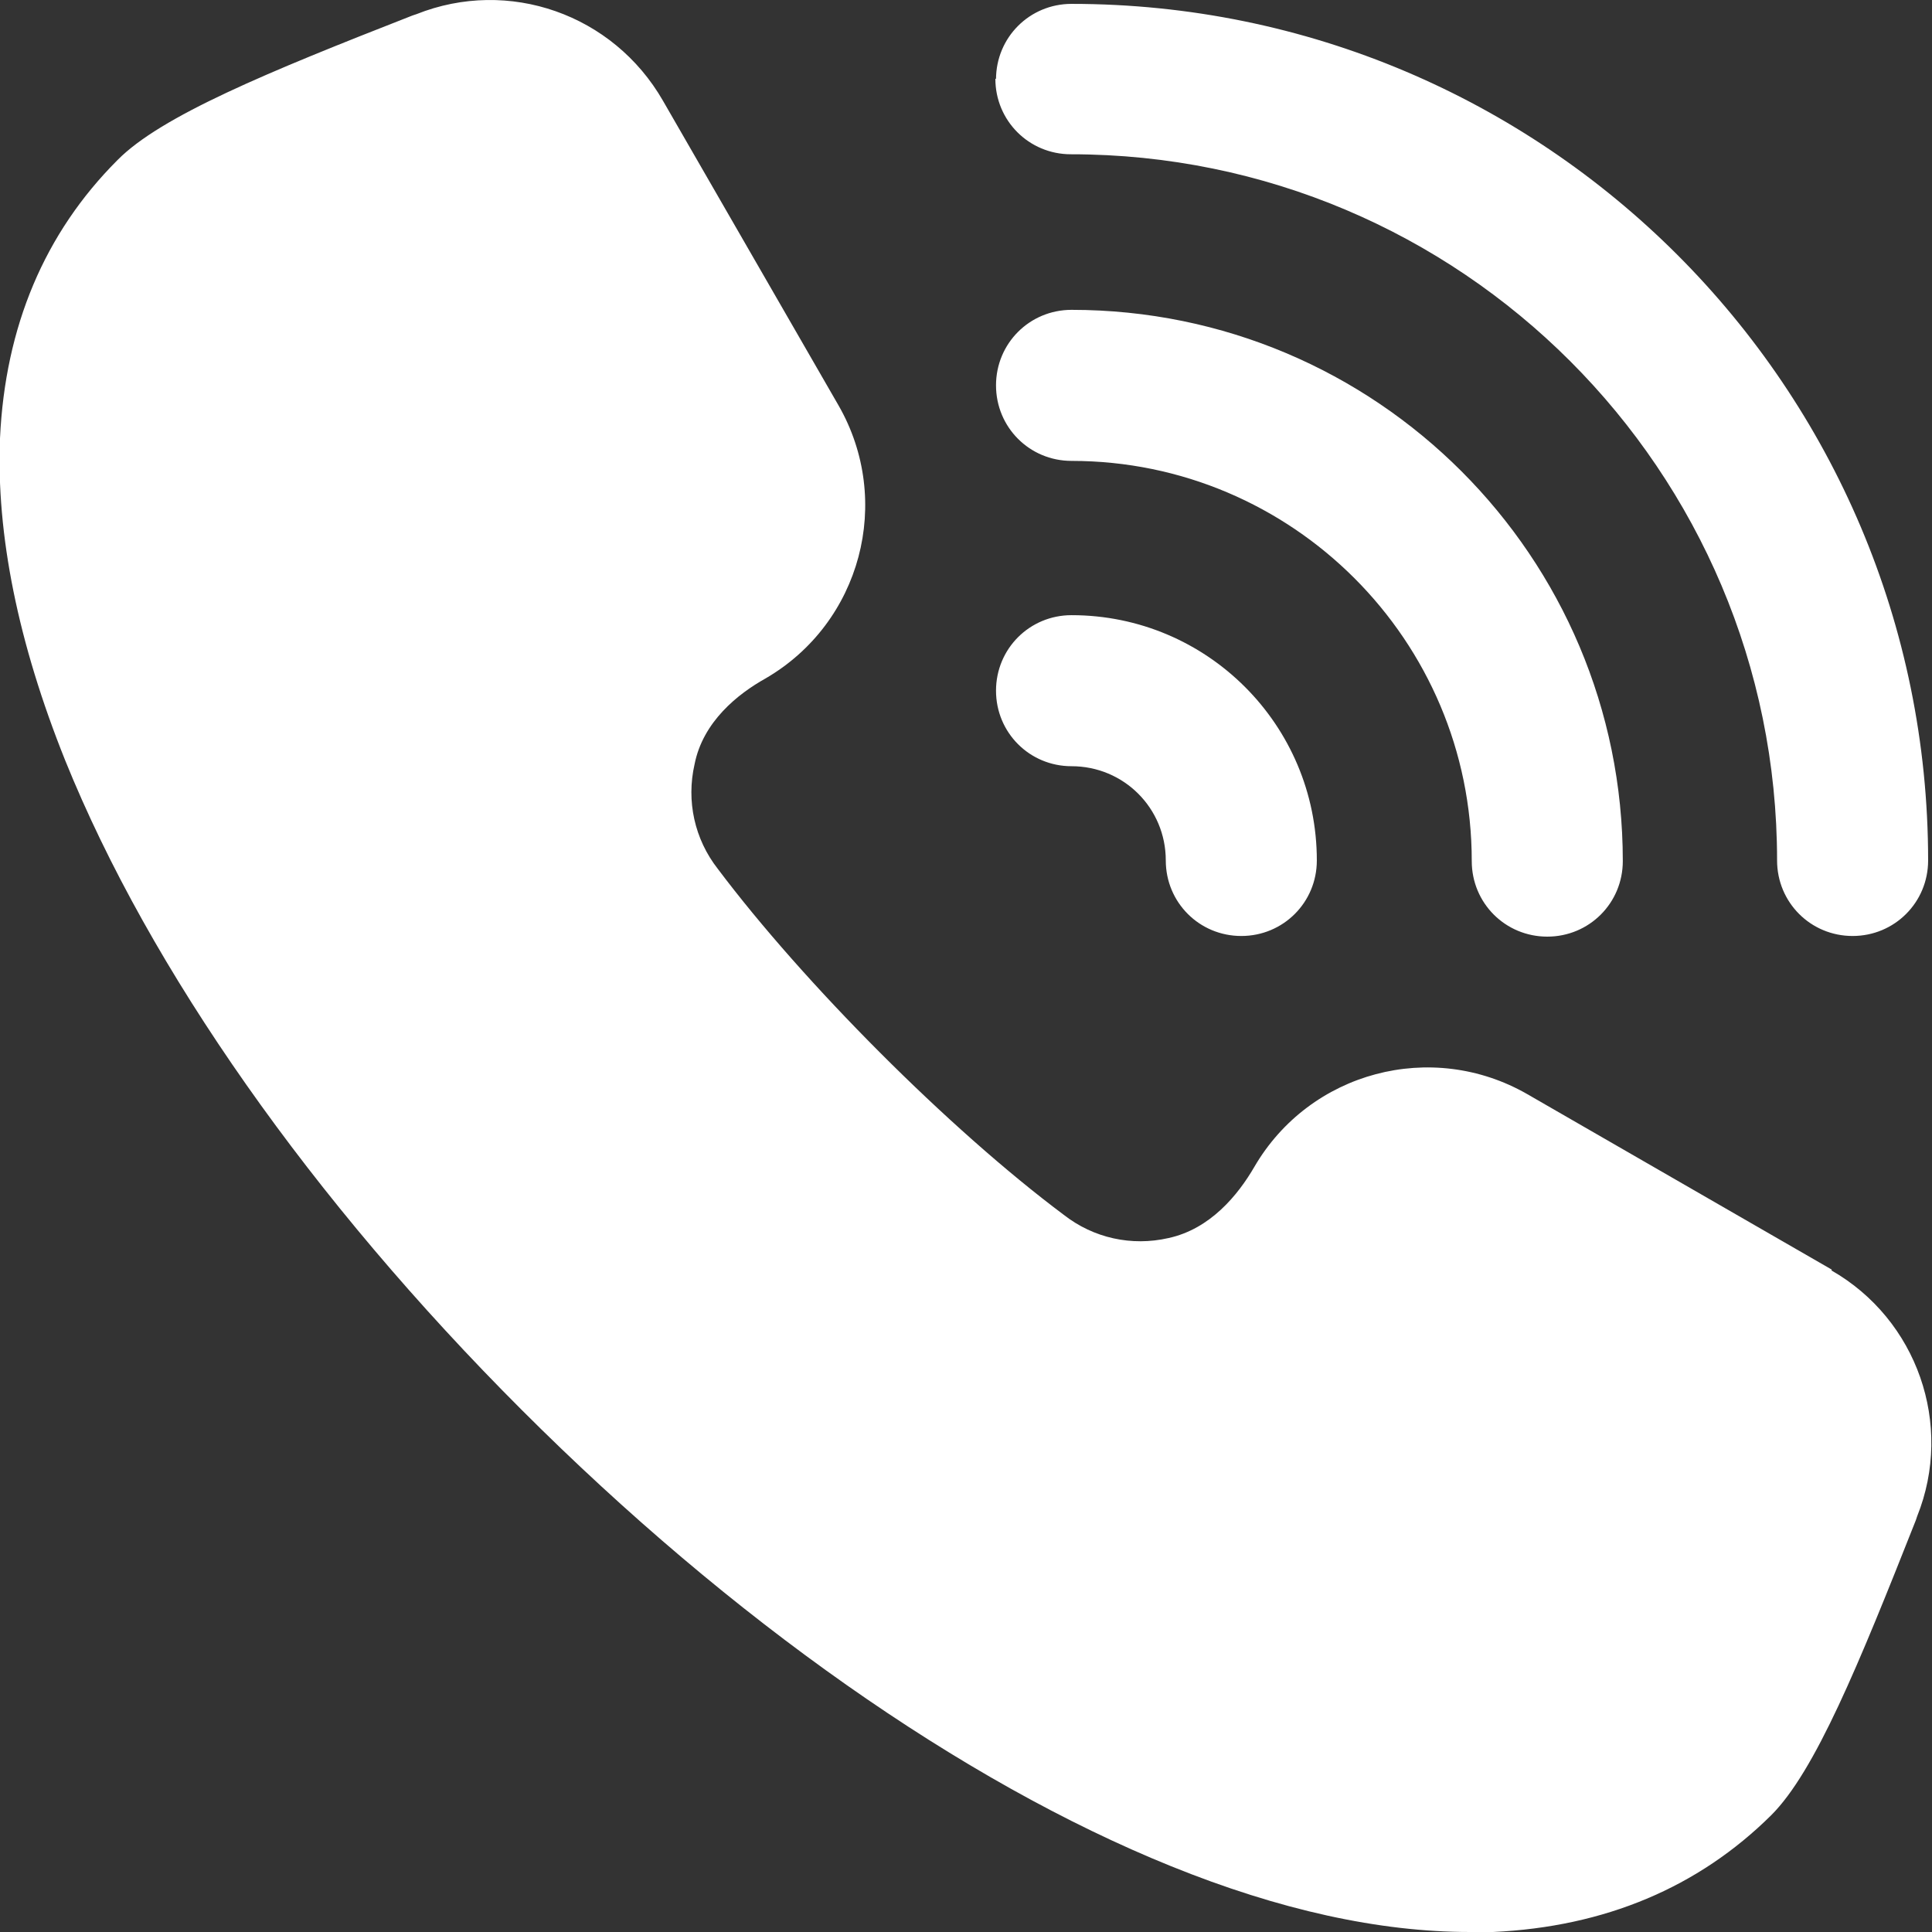 <svg xmlns="http://www.w3.org/2000/svg" id="Layer_1" viewBox="0 0 29.93 29.93"><rect x="0" y="0" width="29.93" height="29.93" fill="#333333" stroke="none"/><defs><style> .st0 { fill: #fff; } </style></defs><path class="st0" d="M28.38,19.67l-4.72-2.72c-1.48-.85-3.37-.35-4.23,1.13-.25.43-.68.96-1.33,1.1-.57.13-1.16,0-1.62-.36-1.78-1.33-4.03-3.59-5.36-5.36-.36-.46-.49-1.05-.36-1.62.13-.66.67-1.09,1.1-1.33,1.48-.86,1.98-2.75,1.13-4.23l-2.72-4.72C9.5.22,7.88-.35,6.45.22l-.06.02c-2.25.88-3.9,1.56-4.57,2.24C.69,3.61.08,5.06,0,6.79c-.06,1.49.28,3.17,1.01,4.99,1.31,3.24,3.82,6.81,7.07,10.06s6.82,5.76,10.06,7.07c1.68.68,3.23,1.02,4.63,1.02h.36c1.73-.08,3.18-.69,4.31-1.81.68-.68,1.35-2.32,2.24-4.57l.02-.06c.57-1.42,0-3.05-1.33-3.81h0ZM15.43,1.23c0-.65.52-1.17,1.17-1.17,7.33,0,13.27,5.94,13.27,13.27,0,.65-.52,1.17-1.17,1.17s-1.17-.52-1.17-1.17c0-6.04-4.9-10.94-10.94-10.94h0c-.65,0-1.17-.52-1.17-1.17h.01ZM15.43,10.7c0-.65.52-1.17,1.17-1.17,2.1,0,3.8,1.7,3.8,3.8h0c0,.65-.52,1.17-1.17,1.17s-1.17-.52-1.17-1.17c0-.81-.65-1.46-1.46-1.46-.65,0-1.17-.52-1.17-1.17ZM15.43,5.97c0-.65.52-1.17,1.17-1.17,4.72,0,8.54,3.82,8.54,8.54,0,.65-.52,1.17-1.17,1.17s-1.17-.52-1.17-1.17c0-3.42-2.78-6.2-6.2-6.2-.65,0-1.17-.52-1.17-1.17Z"></path></svg>